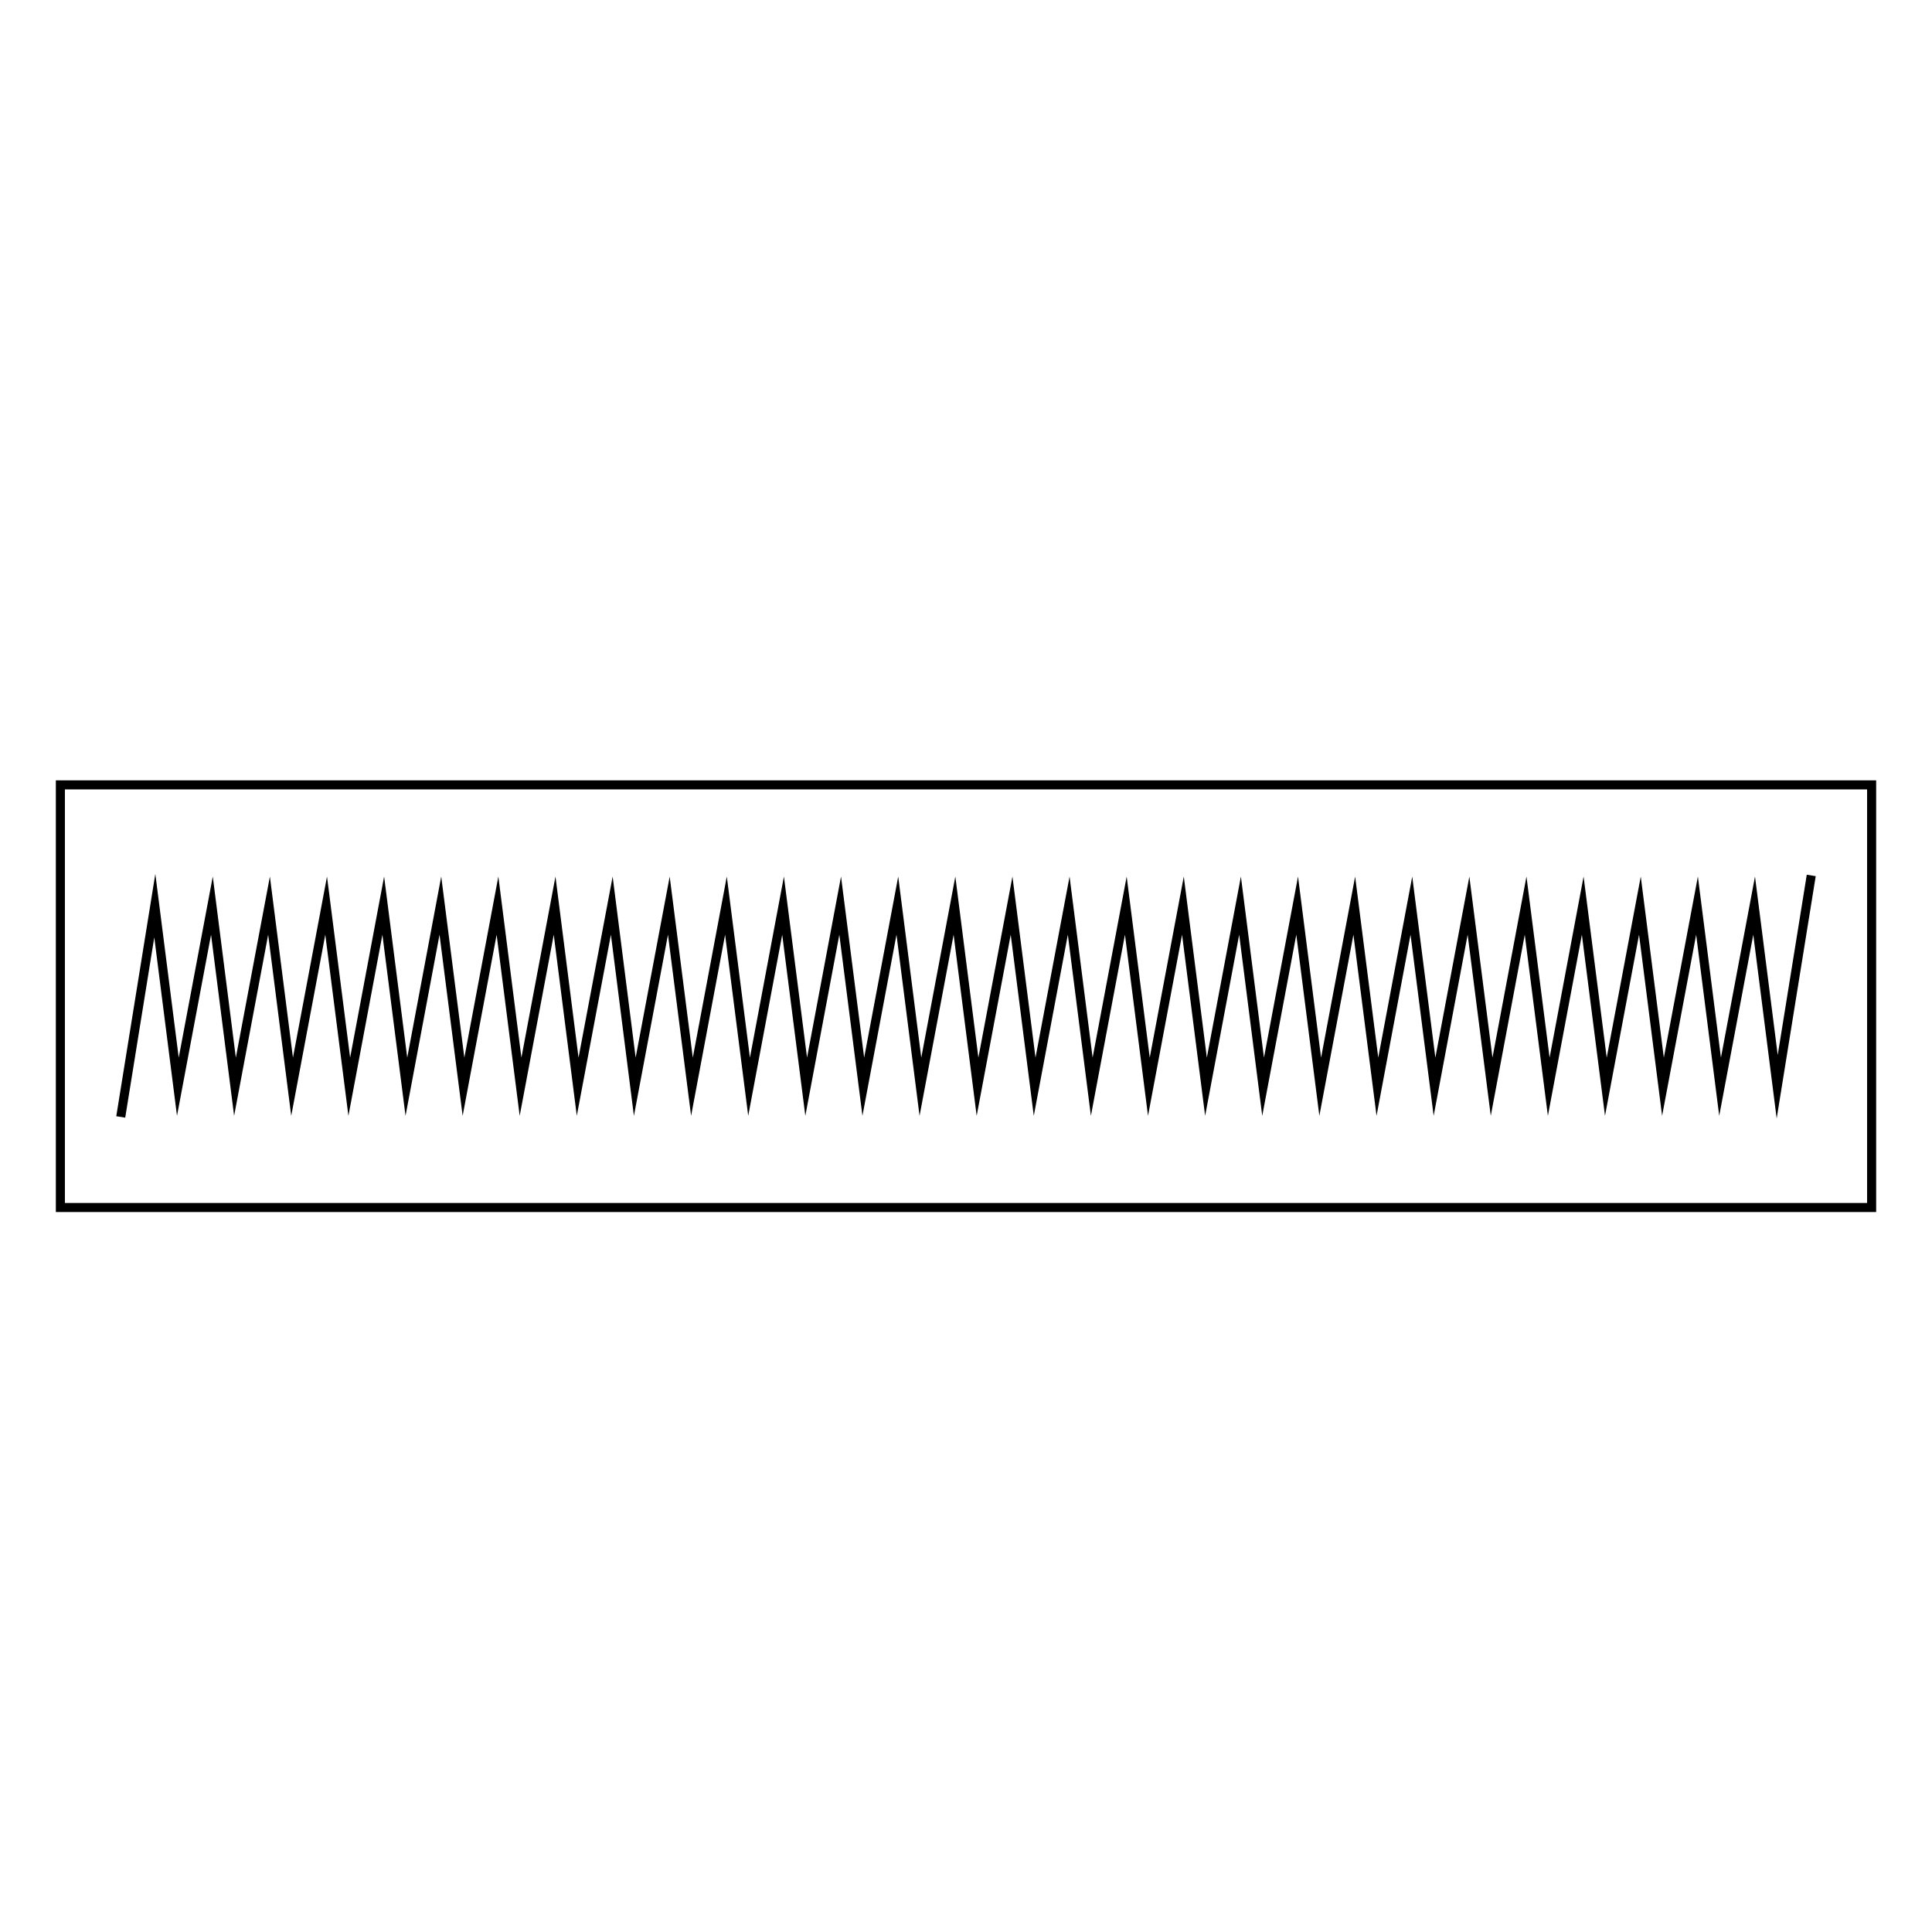 <svg width="32" height="32" viewBox="0 0 32 32" fill="none" xmlns="http://www.w3.org/2000/svg">
<rect width="32" height="32" fill="white"/>
<path d="M31 13H1V20H31V13Z" stroke="black" stroke-width="0.15" stroke-miterlimit="10"/>
<path d="M30 14.5L29.436 18L29.054 15L28.49 18L28.108 15L27.544 18L27.162 15L26.598 18L26.215 15L25.652 18L25.269 15L24.706 18L24.323 15L23.76 18L23.377 15L22.814 18L22.431 15L21.867 18L21.485 15L20.921 18L20.539 15L19.975 18L19.593 15L19.029 18L18.647 15L18.083 18L17.701 15L17.137 18L16.755 15L16.191 18L15.809 15L15.245 18L14.863 15L14.299 18L13.916 15L13.353 18L12.97 15L12.407 18L12.024 15L11.461 18L11.078 15L10.514 18L10.133 15L9.568 18L9.186 15L8.622 18L8.24 15L7.677 18L7.294 15L6.731 18L6.348 15L5.785 18L5.402 15L4.838 18L4.456 15L3.892 18L3.51 15L2.946 18L2.564 15L2 18.5" stroke="black" stroke-width="0.15" stroke-miterlimit="10"/>
</svg>
